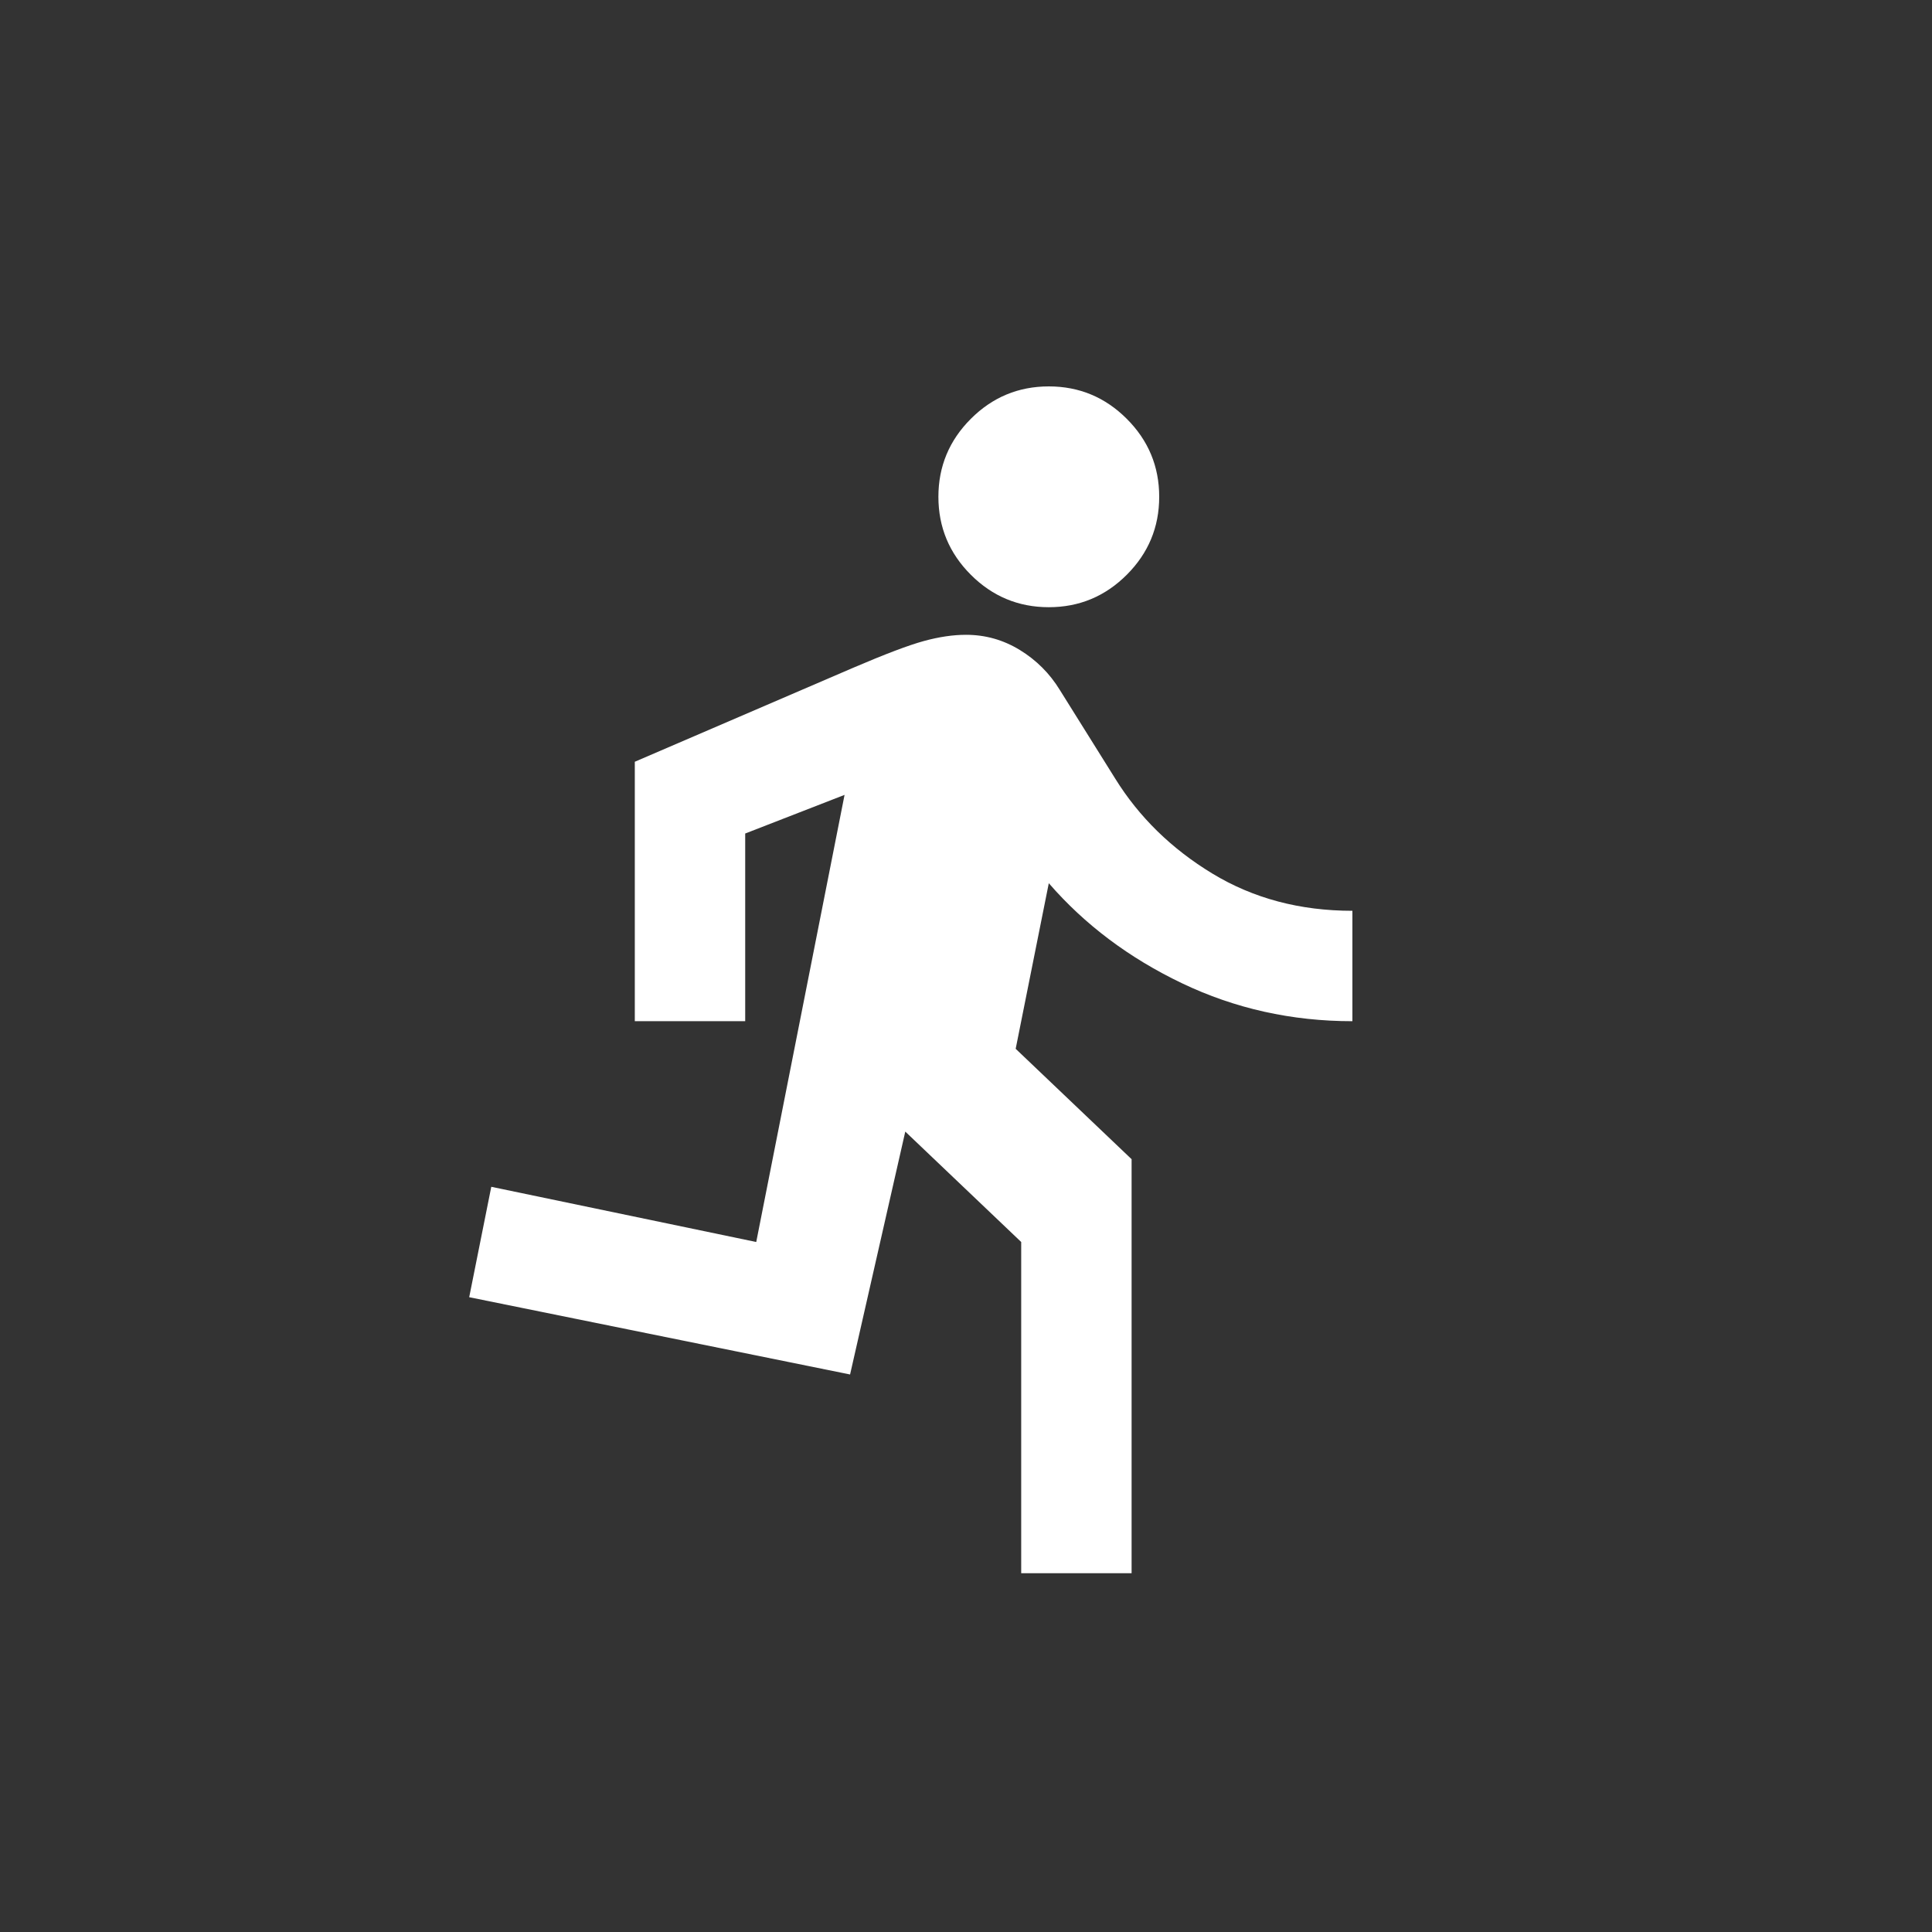 <svg width="70" height="70" viewBox="0 0 70 70" fill="none" xmlns="http://www.w3.org/2000/svg">
<rect x="0" y="0" width="70" height="70" fill="#333333" stroke="none"/>
<path d="M37 57V45L32.8 41L30.8 49.8L17 47L17.8 43L27.4 45L30.6 28.8L27 30.2V37H23V27.6L30.9 24.2C32.067 23.7 32.925 23.375 33.475 23.225C34.025 23.075 34.533 23 35 23C35.7 23 36.35 23.183 36.95 23.55C37.55 23.917 38.033 24.4 38.4 25L40.4 28.2C41.267 29.6 42.442 30.75 43.925 31.65C45.408 32.55 47.1 33 49 33V37C46.8 37 44.742 36.542 42.825 35.625C40.908 34.708 39.3 33.5 38 32L36.8 38L41 42V57H37ZM38 22C36.9 22 35.958 21.608 35.175 20.825C34.392 20.042 34 19.1 34 18C34 16.9 34.392 15.958 35.175 15.175C35.958 14.392 36.9 14 38 14C39.1 14 40.042 14.392 40.825 15.175C41.608 15.958 42 16.9 42 18C42 19.1 41.608 20.042 40.825 20.825C40.042 21.608 39.1 22 38 22Z" fill="white"/>
</svg>
